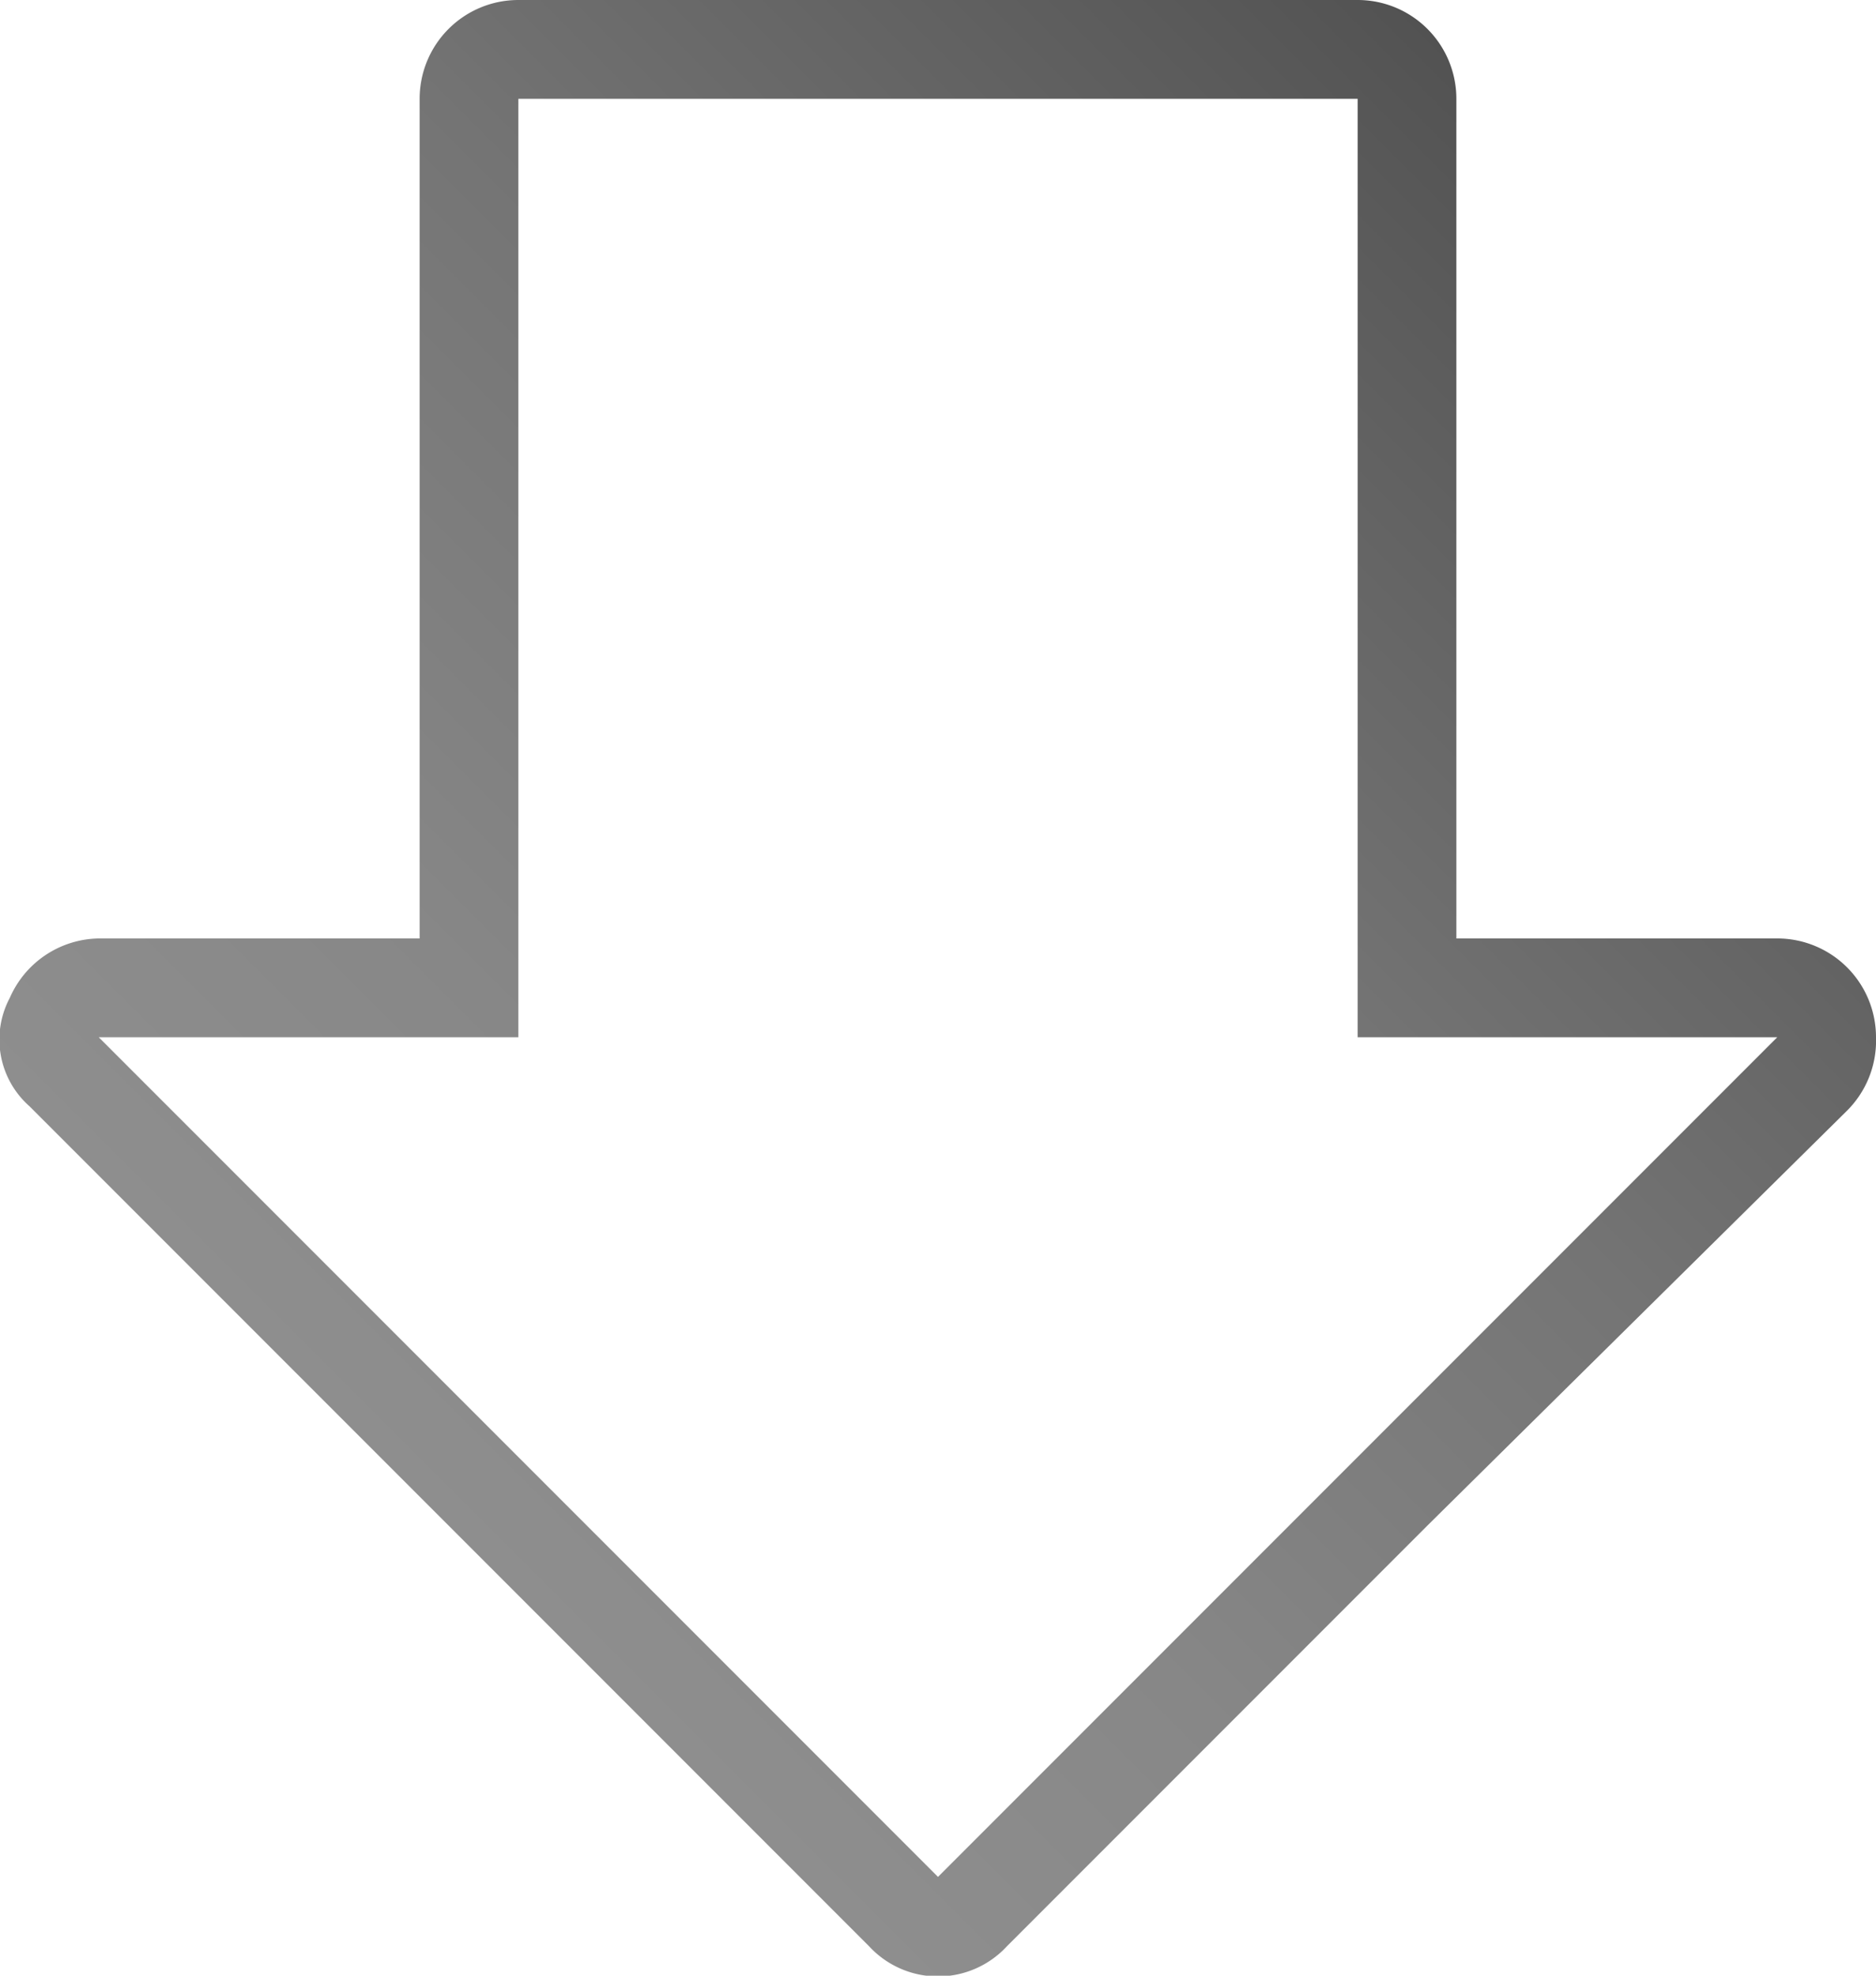 <svg xmlns="http://www.w3.org/2000/svg" xmlns:xlink="http://www.w3.org/1999/xlink" viewBox="0 0 38 40"><defs><style>.cls-1{fill:url(#Nepojmenovaný_přechod_16);}</style><linearGradient id="Nepojmenovaný_přechod_16" x1="6.46" y1="28.29" x2="31.54" y2="3.21" gradientUnits="userSpaceOnUse"><stop offset="0" stop-color="#8e8e8e"/><stop offset="0.23" stop-color="#878787"/><stop offset="0.57" stop-color="#747474"/><stop offset="0.98" stop-color="#545454"/><stop offset="1" stop-color="#525252"/></linearGradient></defs><title>MENU_ke-stazeni</title><g id="Vrstva_2" data-name="Vrstva 2"><g id="Layer_1" data-name="Layer 1"><path class="cls-1" d="M27.5,2V21H36l-8.5,8.5L19,38l-8.5-8.5L2,21h8.5V2h17M36,21h0M27.5,0h-17a2,2,0,0,0-2,2V19H2A2,2,0,0,0,.2,20.2a1.8,1.8,0,0,0,.4,2.2l8.5,8.5,8.5,8.5a1.9,1.9,0,0,0,2.8,0l8.5-8.5,8.5-8.4A2,2,0,0,0,38,21a2,2,0,0,0-2-2H29.5V2a2,2,0,0,0-2-2Z"/></g></g></svg>